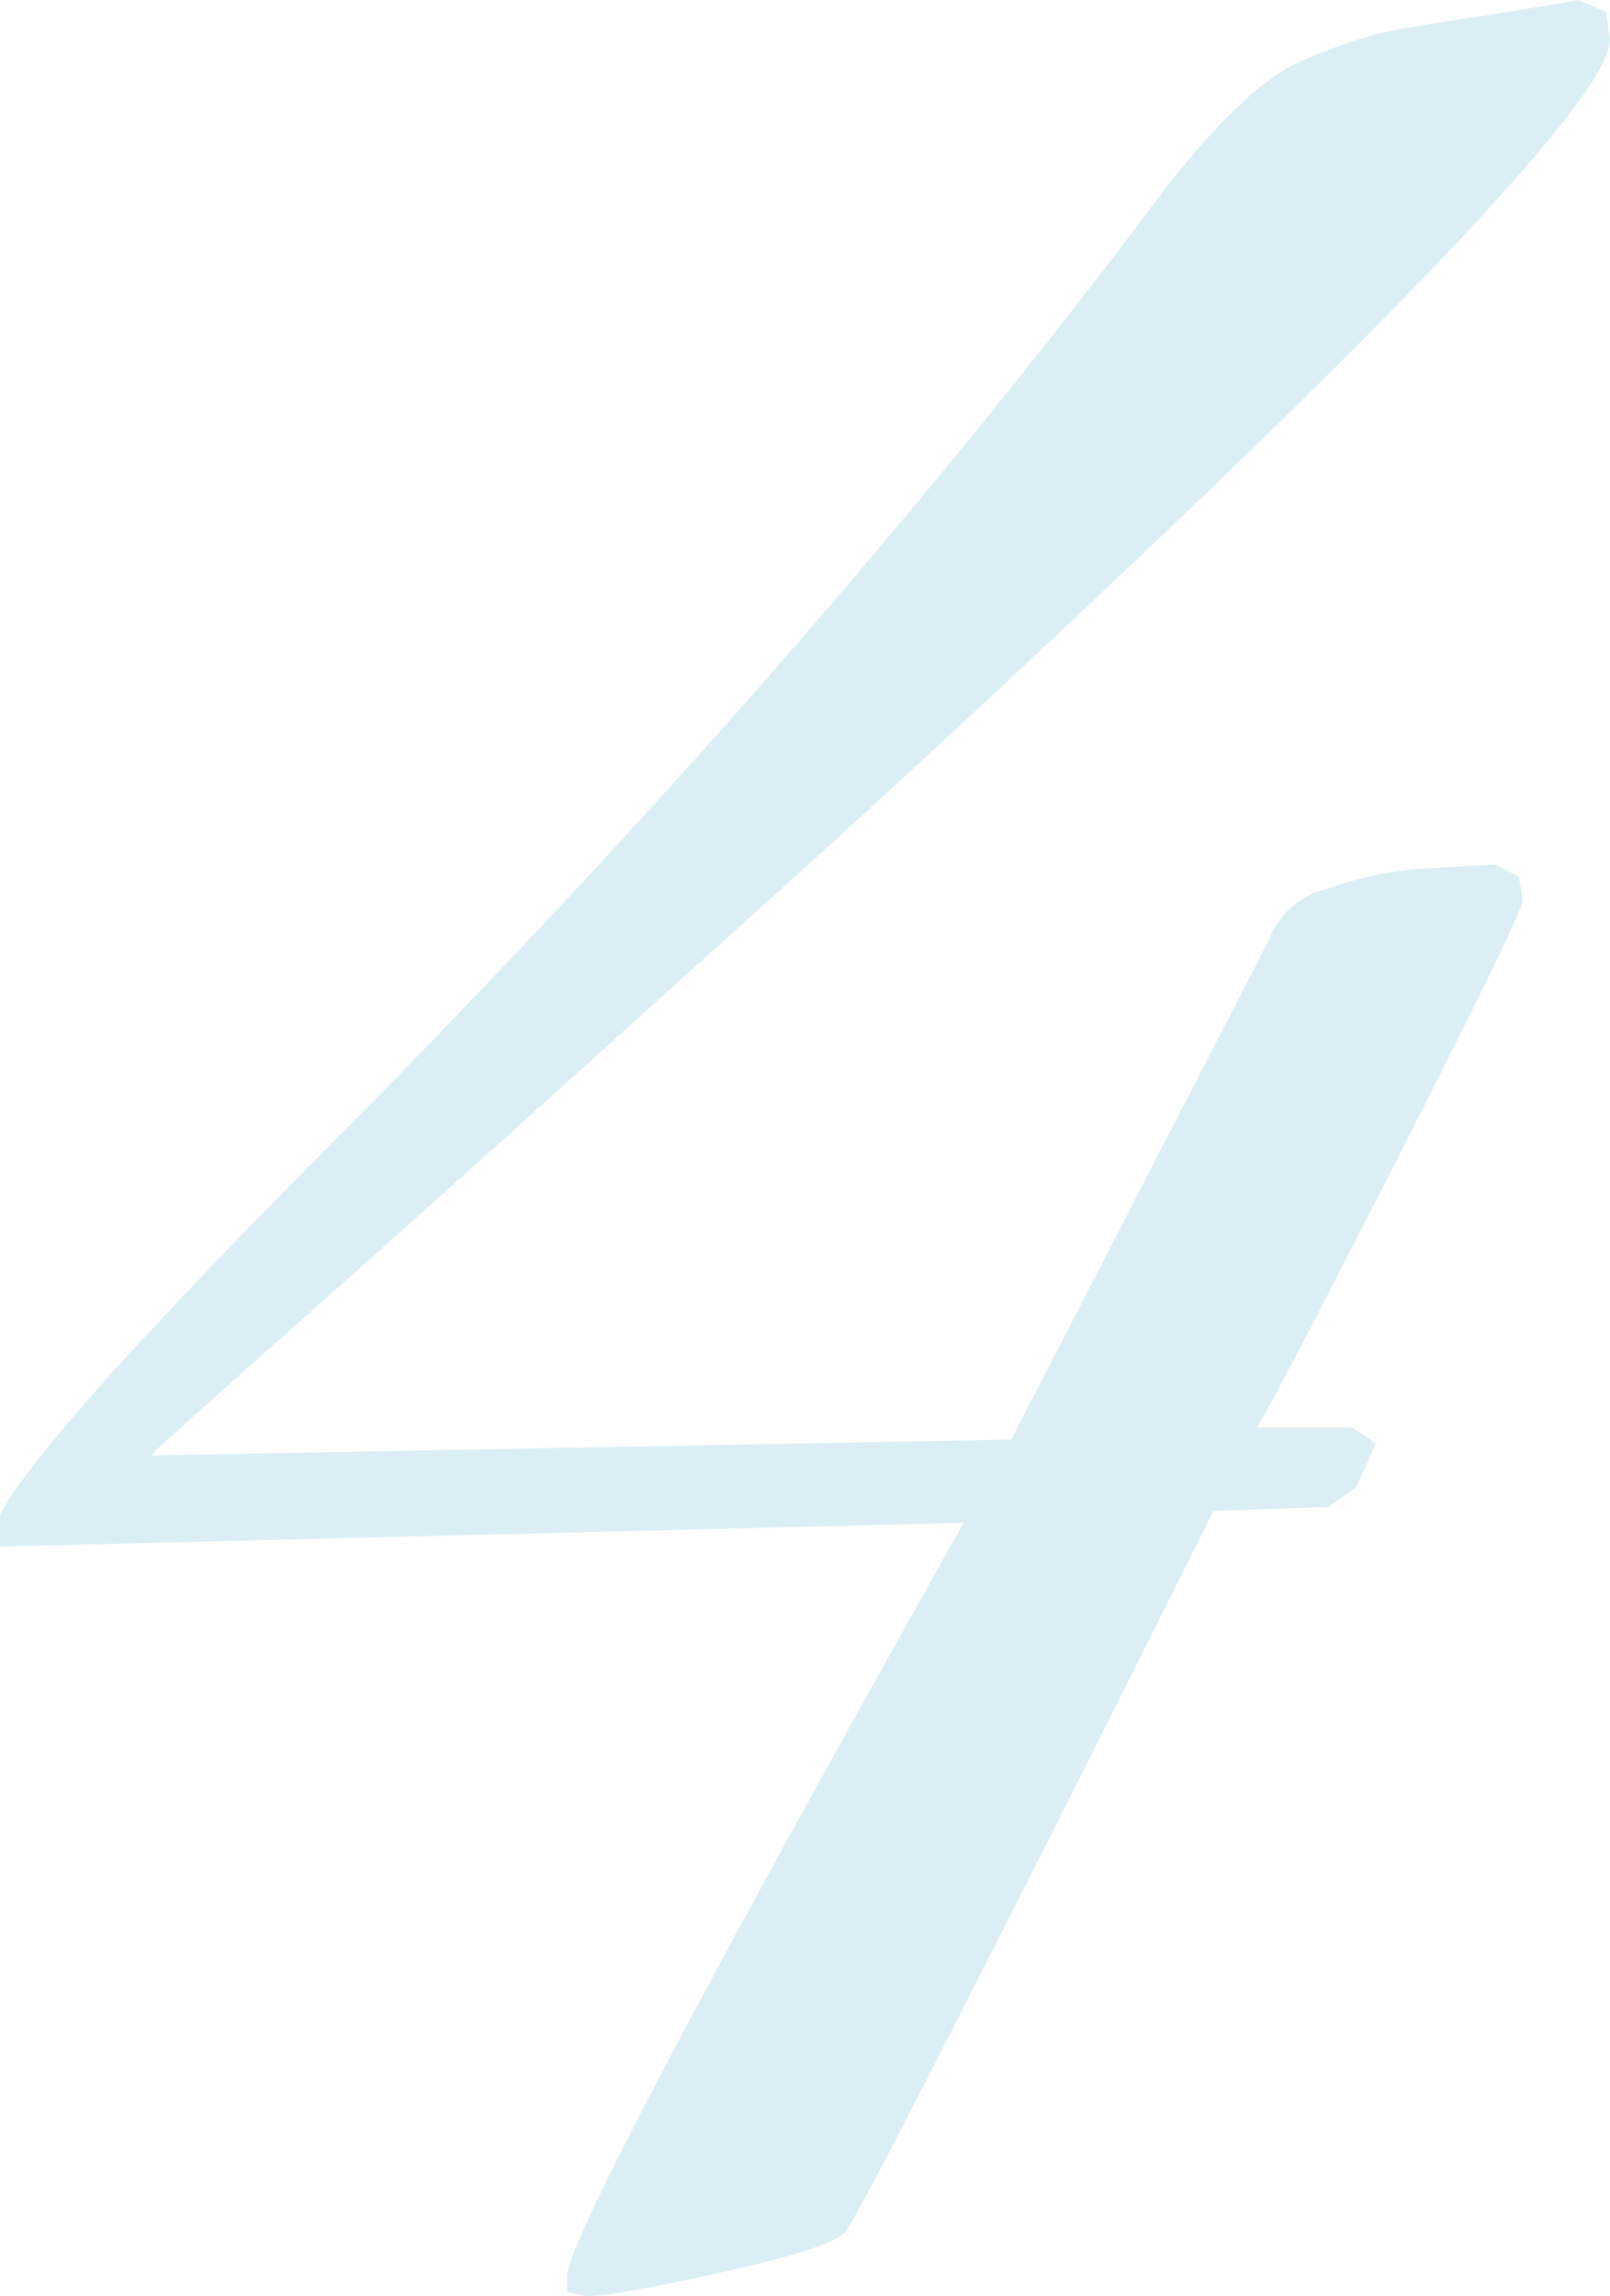 <svg xmlns="http://www.w3.org/2000/svg" viewBox="0 0 121.8 173.7"><defs><style>.cls-1{opacity:0.2;}.cls-2{fill:#52a9ce;}</style></defs><g id="レイヤー_2" data-name="レイヤー 2"><g id="レイヤー_3" data-name="レイヤー 3"><g class="cls-1"><path class="cls-2" d="M107.7,65.7l5.4-.3,1.8.9.3,1.8q0,.9-9,18.6T95.1,108h7.2l1.8,1.2-1.5,3.3-2.1,1.5-8.7.3q-26.7,53.4-27.9,54.6t-9.3,3q-8.1,1.8-10.2,1.8l-1.5-.3v-1.2q0-3.6,30-57L0,117v-2.4q2.7-5.4,22.5-25.5,38.7-38.7,66-75.3,6-7.5,9.9-9.15a39.78,39.78,0,0,1,5.85-2.1q1.95-.45,6.9-1.2T119.4,0l2.1.9.3,2.1q0,5.7-39.9,43.2Q71.1,56.4,59,67.35l-21.3,19.2Q28.5,94.8,20.4,102t-9,8.1l65.1-1.2L96,71.1a6.23,6.23,0,0,1,4.5-3.9A26.86,26.86,0,0,1,107.7,65.7Z"/></g></g></g></svg>